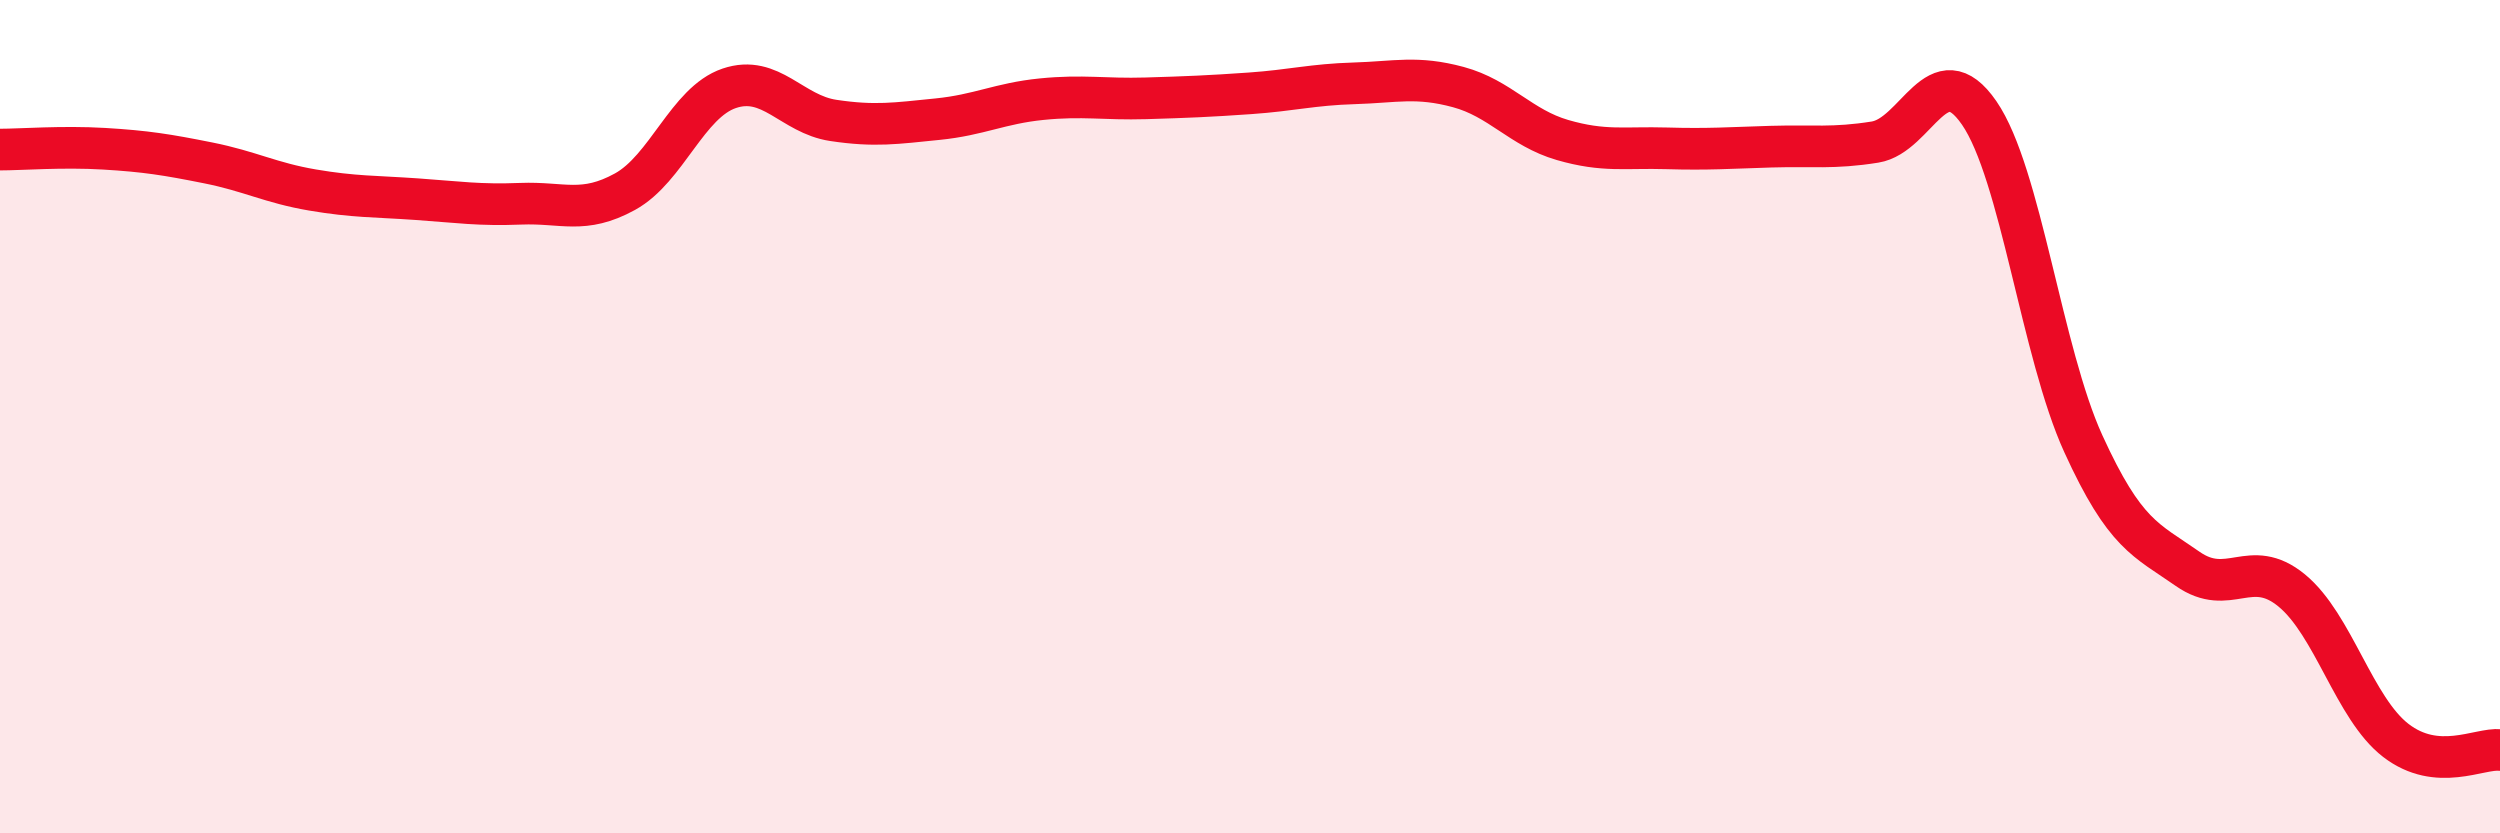 
    <svg width="60" height="20" viewBox="0 0 60 20" xmlns="http://www.w3.org/2000/svg">
      <path
        d="M 0,3.59 C 0.5,3.59 1.5,3.51 2.5,3.57 C 3.5,3.63 4,3.71 5,3.91 C 6,4.11 6.5,4.39 7.5,4.56 C 8.5,4.73 9,4.71 10,4.78 C 11,4.85 11.5,4.93 12.5,4.89 C 13.5,4.85 14,5.15 15,4.6 C 16,4.05 16.5,2.46 17.5,2.12 C 18.5,1.78 19,2.74 20,2.89 C 21,3.04 21.5,2.96 22.5,2.86 C 23.5,2.76 24,2.48 25,2.38 C 26,2.28 26.5,2.39 27.5,2.36 C 28.5,2.33 29,2.31 30,2.24 C 31,2.17 31.5,2.03 32.5,2 C 33.5,1.97 34,1.82 35,2.09 C 36,2.36 36.5,3.07 37.5,3.36 C 38.5,3.65 39,3.53 40,3.56 C 41,3.59 41.5,3.55 42.5,3.52 C 43.5,3.49 44,3.57 45,3.41 C 46,3.25 46.5,1.26 47.5,2.71 C 48.5,4.16 49,8.46 50,10.65 C 51,12.84 51.5,12.95 52.5,13.65 C 53.5,14.35 54,13.35 55,14.17 C 56,14.99 56.5,17 57.5,17.77 C 58.5,18.54 59.5,17.95 60,18L60 20L0 20Z"
        fill="#EB0A25"
        opacity="0.1"
        stroke-linecap="round"
        stroke-linejoin="round"
      />
      <path
        d="M 0,3.59 C 0.5,3.59 1.5,3.51 2.5,3.57 C 3.5,3.63 4,3.71 5,3.91 C 6,4.11 6.5,4.39 7.5,4.56 C 8.5,4.73 9,4.71 10,4.78 C 11,4.85 11.5,4.93 12.5,4.89 C 13.5,4.85 14,5.15 15,4.6 C 16,4.05 16.5,2.46 17.5,2.12 C 18.5,1.78 19,2.74 20,2.89 C 21,3.04 21.5,2.96 22.5,2.86 C 23.5,2.76 24,2.48 25,2.38 C 26,2.28 26.5,2.39 27.5,2.36 C 28.5,2.33 29,2.31 30,2.24 C 31,2.17 31.5,2.03 32.5,2 C 33.5,1.97 34,1.82 35,2.09 C 36,2.36 36.5,3.07 37.5,3.36 C 38.5,3.65 39,3.53 40,3.56 C 41,3.59 41.5,3.55 42.5,3.52 C 43.5,3.49 44,3.57 45,3.41 C 46,3.25 46.5,1.26 47.5,2.71 C 48.5,4.16 49,8.46 50,10.65 C 51,12.84 51.5,12.95 52.5,13.65 C 53.5,14.35 54,13.35 55,14.17 C 56,14.99 56.5,17 57.5,17.77 C 58.5,18.54 59.5,17.95 60,18"
        stroke="#EB0A25"
        stroke-width="1"
        fill="none"
        stroke-linecap="round"
        stroke-linejoin="round"
      />
    </svg>
  